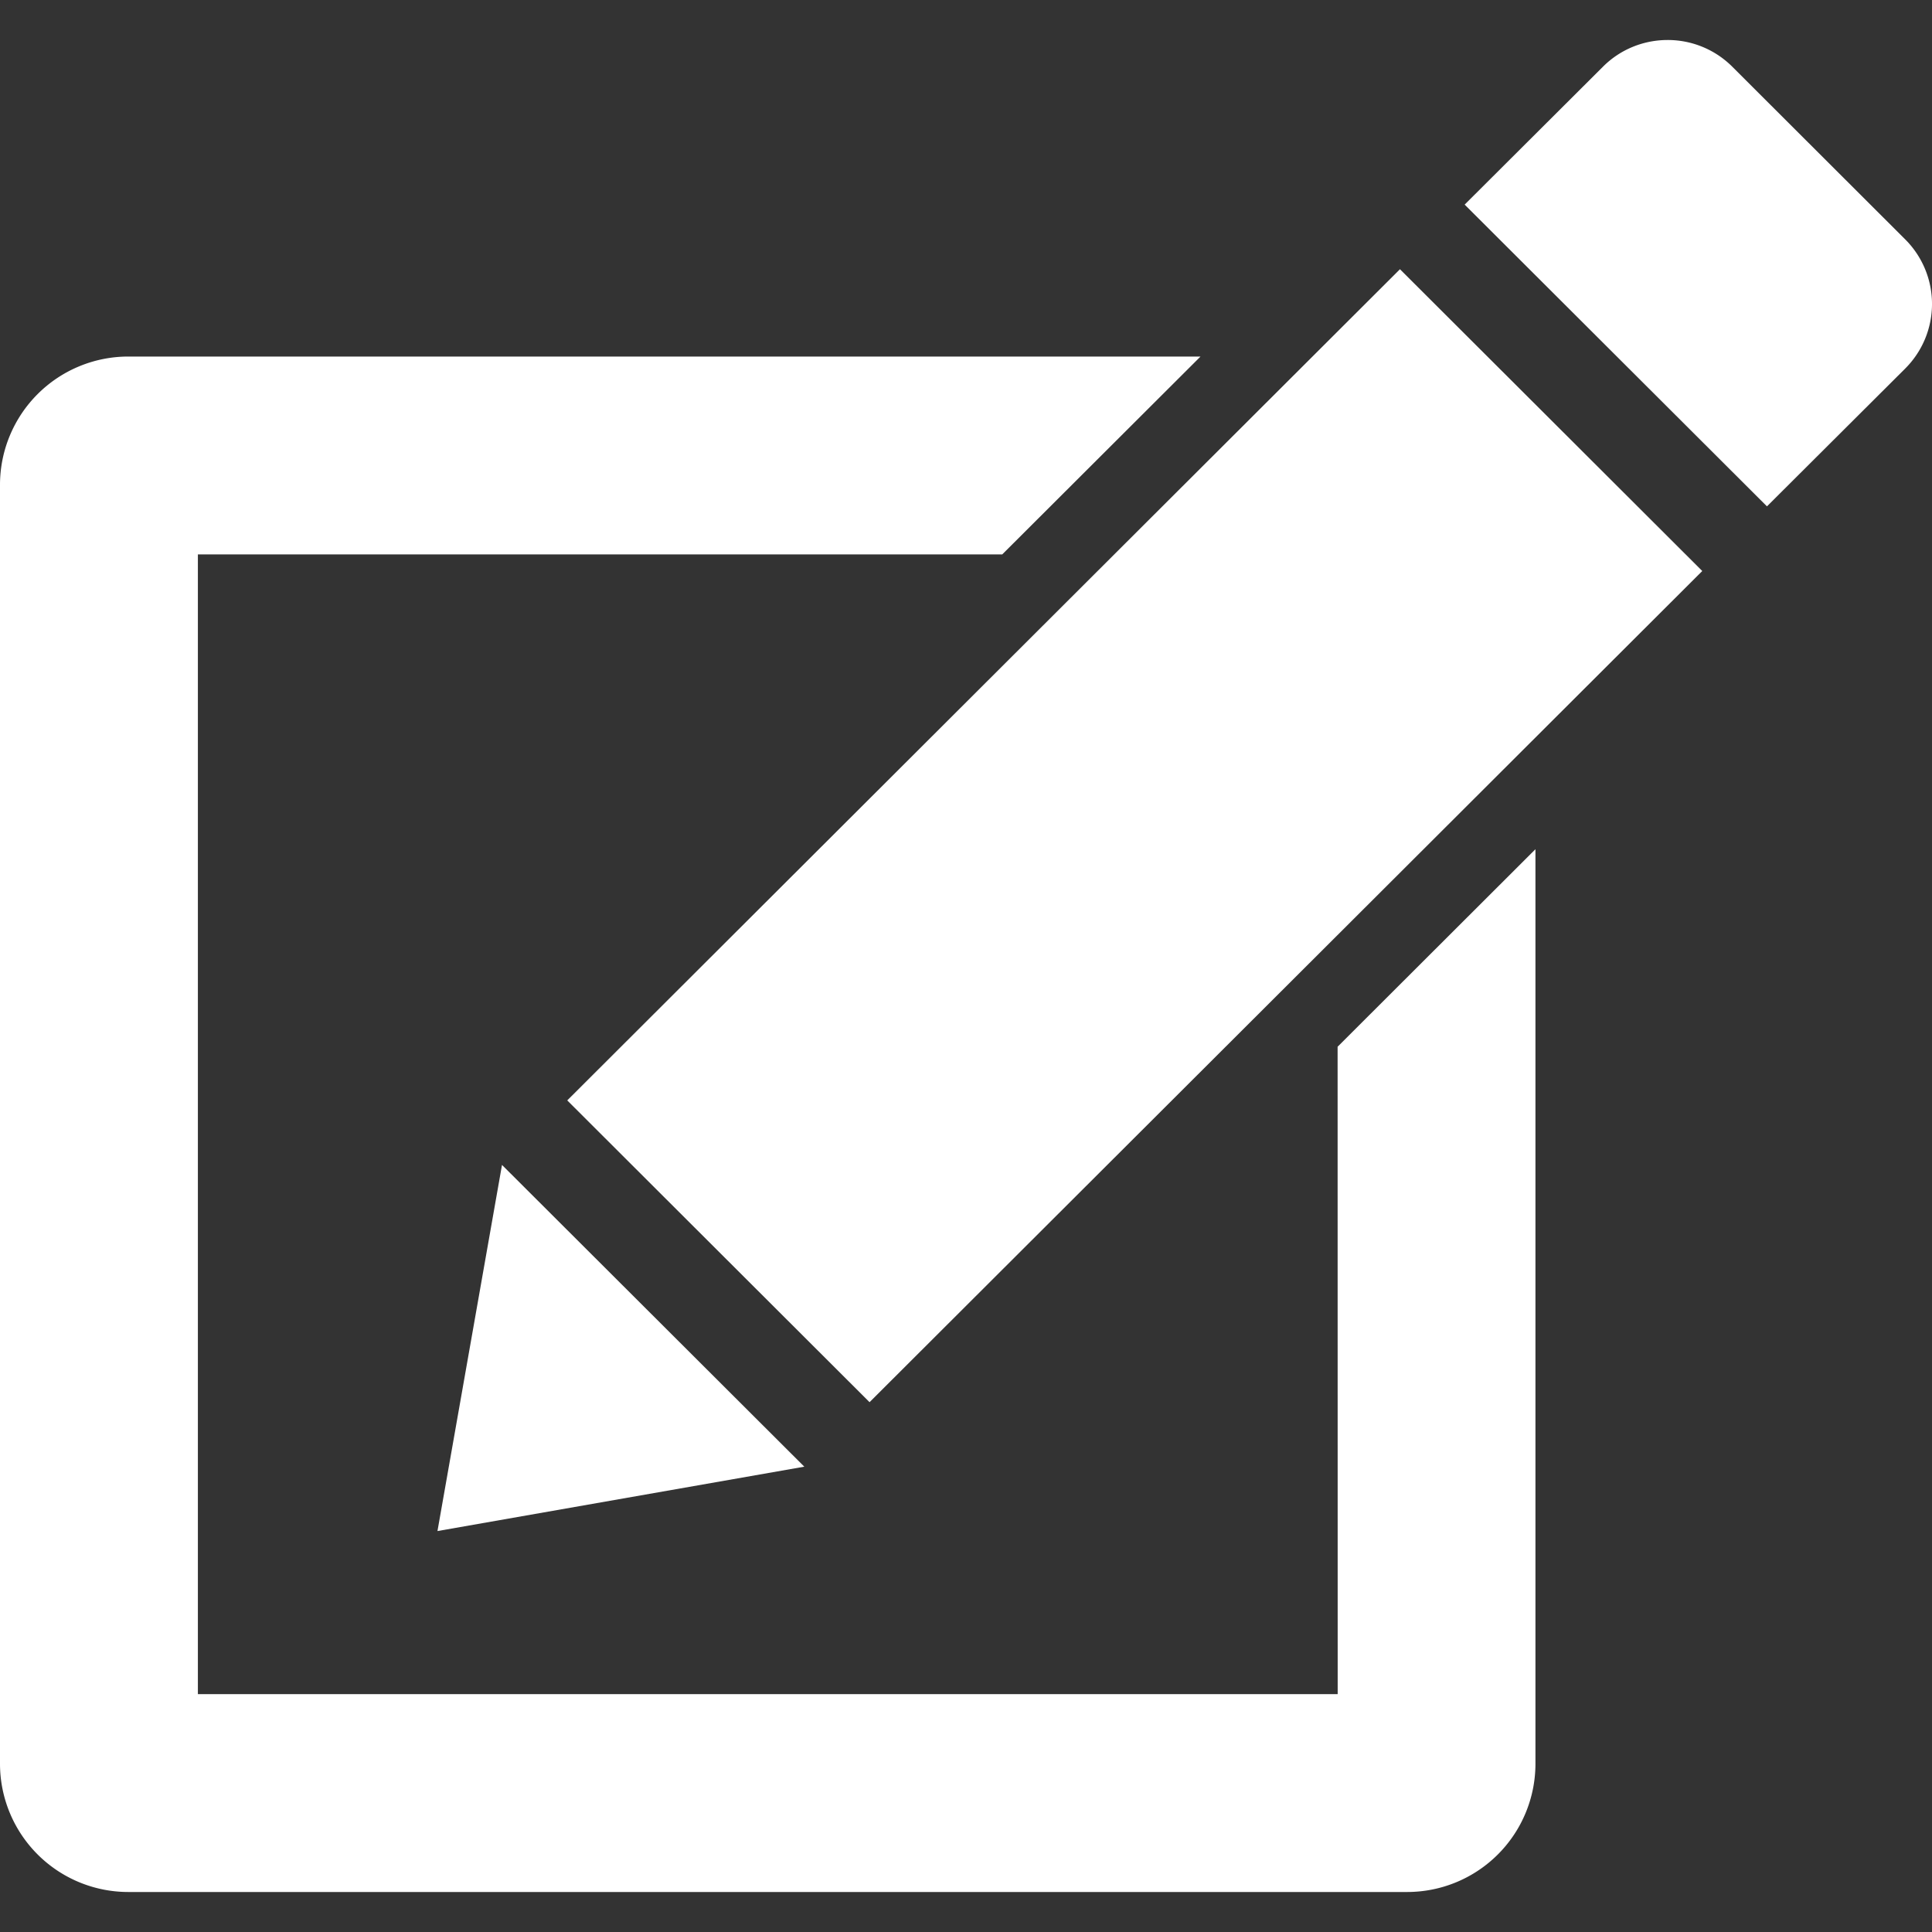 <svg xmlns="http://www.w3.org/2000/svg" width="512" height="512" viewBox="0 0 48.827 48.827">
    <rect x="0" y="0" width="48.827" height="48.827" fill="#333333" stroke="none"/>
    <g fill="#FFF">
        <path d="M48.15 6.05l-4.368-4.362a2.308 2.308 0 0 0-1.636-.677c-.593 0-1.186.225-1.636.676l-3.494 3.484 7.64 7.626 3.494-3.483a2.305 2.305 0 0 0 0-3.264zM14.336 27.81l7.64 7.627 21.045-21.006-7.64-7.627zM12.687 29.441l-1.631 9.253 9.271-1.627z"/>
        <path d="M33.807 42.816H5.001V14.011H25.33l5.01-5H3.234A3.243 3.243 0 0 0 0 12.245v32.338a3.243 3.243 0 0 0 3.234 3.233h32.339a3.242 3.242 0 0 0 3.232-3.233V21.462l-5 4.992.002 16.362z"/>
    </g>
</svg>
